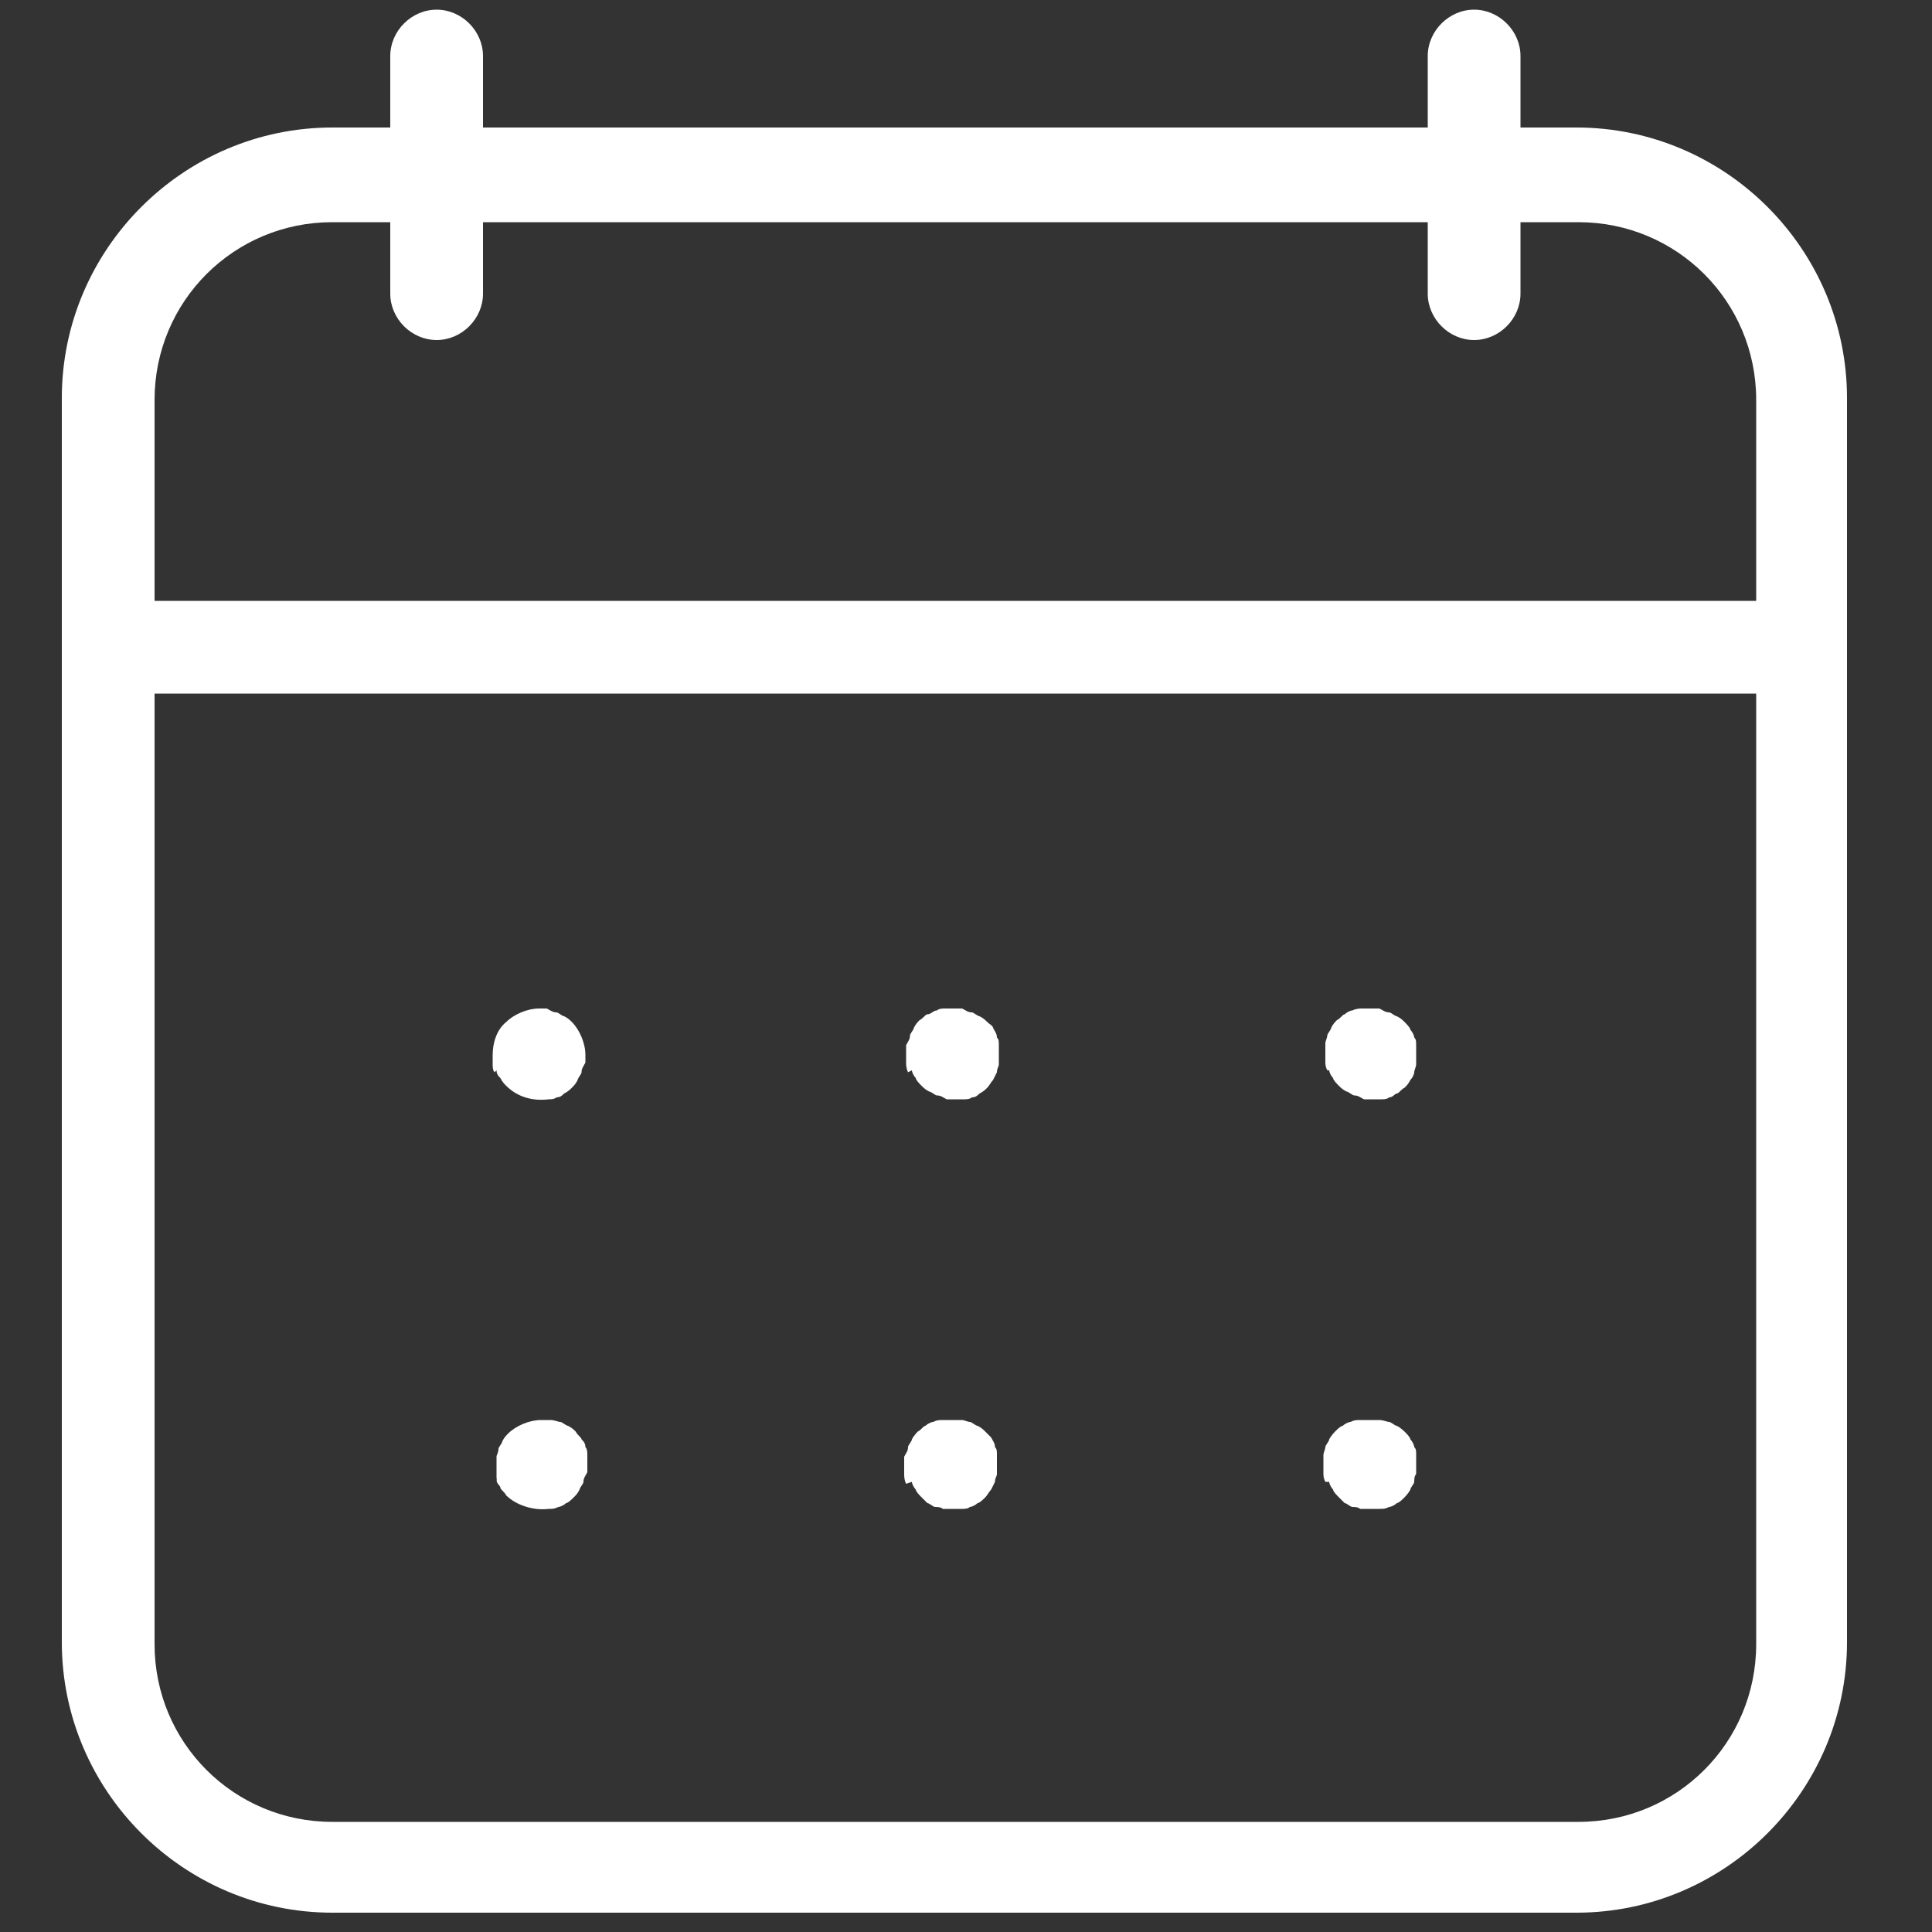 <?xml version="1.0" encoding="UTF-8"?>
<svg id="Layer_1" xmlns="http://www.w3.org/2000/svg" version="1.1" viewBox="0 0 100 100">
  <rect x="0" y="0" width="100" height="100" fill="#333333" stroke="none"/>
  <defs>
    <style>
      .st0 {
        fill: #fff;
      }
    </style>
  </defs>
  <path class="st0" d="M81.7,6.6h-3v-3.7c0-1.3-1.1-2.4-2.4-2.4s-2.4,1.1-2.4,2.4v3.7H25v-3.7c0-1.3-1.1-2.4-2.4-2.4s-2.4,1.1-2.4,2.4v3.7h-3c-7.7,0-14,6.3-14,14v64.4c0,7.7,6.3,14,14,14h64.4c7.7,0,14-6.3,14-14V20.6c0-7.7-6.3-14-14-14ZM90.9,85.1c0,5.1-4.1,9.2-9.2,9.2H17.2c-5.1,0-9.2-4.1-9.2-9.2v-49.2h82.9v49.2ZM90.9,31.1H8v-10.4c0-5.1,4.1-9.2,9.2-9.2h3v3.7c0,1.3,1.1,2.4,2.4,2.4s2.4-1.1,2.4-2.4v-3.7h48.9v3.7c0,1.3,1.1,2.4,2.4,2.4s2.4-1.1,2.4-2.4v-3.7h3c5.1,0,9.2,4.1,9.2,9.2v10.4Z" />
  <path class="st0" d="M25.7,55.4c0,.2.1.3.2.4.1.2.2.3.3.4.6.6,1.4.8,2.2.7.1,0,.3,0,.4-.1.2,0,.3-.1.4-.2.2-.1.3-.2.4-.3.1-.1.2-.2.3-.4,0-.1.2-.3.2-.4,0-.2.1-.3.2-.5,0-.1,0-.3,0-.4,0-.6-.3-1.3-.7-1.7-.1-.1-.2-.2-.4-.3h0c-.1,0-.3-.2-.4-.2-.2,0-.3-.1-.5-.2-.1,0-.3,0-.4,0-.6,0-1.3.3-1.7.7-.5.4-.7,1.1-.7,1.7s0,.3,0,.5c0,.1,0,.3.1.4Z" />
  <path class="st0" d="M47.2,55.4c0,.1.1.3.2.4,0,.1.2.3.3.4.1.1.2.2.4.3.1,0,.3.2.4.2.2,0,.3.1.5.2.2,0,.6,0,.9,0,.1,0,.3,0,.4-.1.2,0,.3-.1.4-.2.2-.1.3-.2.4-.3.1-.1.2-.3.3-.4,0,0,.1-.2.2-.4,0-.2.1-.3.1-.4,0-.2,0-.3,0-.5s0-.3,0-.5c0-.2,0-.3-.1-.4h0c0-.2-.1-.3-.2-.5,0-.1-.2-.2-.3-.3-.1-.1-.2-.2-.4-.3-.1,0-.3-.2-.4-.2-.2,0-.3-.1-.5-.2-.1,0-.3,0-.4,0s-.3,0-.5,0c-.1,0-.3,0-.4.1-.2,0-.3.2-.5.2-.1,0-.2.2-.4.3-.1.1-.2.2-.3.4,0,.1-.2.3-.2.4,0,.2-.1.3-.2.5,0,.1,0,.3,0,.4s0,.3,0,.5c0,.1,0,.3.1.5Z" />
  <path class="st0" d="M68.8,55.4c0,.1.1.3.2.4,0,.1.2.3.3.4.1.1.2.2.4.3.1,0,.3.2.4.2.2,0,.3.1.5.2.2,0,.6,0,.9,0,.1,0,.3,0,.4-.1.2,0,.3-.2.4-.2.1,0,.2-.2.4-.3.1-.1.2-.2.3-.4.1-.1.2-.3.2-.4,0-.1.1-.3.1-.4,0-.2,0-.3,0-.5s0-.3,0-.5c0-.2,0-.3-.1-.4h0c0-.1-.1-.3-.2-.4,0-.1-.2-.3-.3-.4-.1-.1-.2-.2-.4-.3-.1,0-.3-.2-.4-.2-.2,0-.3-.1-.5-.2-.1,0-.3,0-.4,0s-.3,0-.5,0c-.1,0-.3,0-.5.1-.1,0-.3.1-.4.2-.1,0-.2.2-.4.3-.1.1-.2.2-.3.4,0,.1-.2.3-.2.4,0,.1-.1.3-.1.4,0,.2,0,.3,0,.5s0,.3,0,.4c0,.2,0,.3.1.5Z" />
  <path class="st0" d="M25.7,76.6c0,.2.2.3.2.4,0,.1.2.2.3.4.5.5,1.4.8,2.2.7.2,0,.3,0,.5-.1.1,0,.3-.1.4-.2.1,0,.3-.2.4-.3s.2-.2.3-.4c0-.1.2-.3.2-.4,0-.2.1-.3.2-.5,0-.1,0-.3,0-.4s0-.3,0-.5c0-.1,0-.3-.1-.4h0c0-.2-.1-.3-.2-.4,0-.1-.2-.2-.3-.4-.1-.1-.2-.2-.4-.3-.1,0-.3-.2-.4-.2-.1,0-.3-.1-.5-.1-.2,0-.3,0-.5,0-.6,0-1.3.3-1.7.7-.1.1-.2.2-.3.4,0,.1-.2.3-.2.4,0,.2-.1.3-.1.4,0,.2,0,.3,0,.5s0,.3,0,.5c0,.1,0,.3.1.4Z" />
  <path class="st0" d="M47.2,76.7c0,.1.1.3.2.4,0,.1.2.3.3.4,0,0,.2.2.3.3.1,0,.3.2.4.2.1,0,.3,0,.4.1.3,0,.6,0,1,0,.1,0,.3,0,.4-.1.1,0,.3-.1.4-.2.1,0,.3-.2.4-.3.1-.1.2-.3.3-.4,0,0,.1-.2.2-.4,0-.2.1-.3.1-.4,0-.2,0-.3,0-.5s0-.3,0-.5c0-.2,0-.3-.1-.4h0c0-.2-.1-.3-.2-.5,0,0-.2-.2-.3-.3-.1-.1-.2-.2-.4-.3-.1,0-.3-.2-.4-.2-.1,0-.3-.1-.4-.1-.2,0-.3,0-.5,0s-.3,0-.5,0c-.2,0-.3,0-.5.1-.1,0-.3.1-.4.2-.1,0-.2.2-.4.3,0,0-.2.2-.3.4,0,.1-.2.3-.2.4,0,.2-.1.3-.2.5,0,.1,0,.3,0,.4s0,.3,0,.5c0,.1,0,.3.1.5Z" />
  <path class="st0" d="M68.8,76.7c0,.1.1.3.2.4,0,.1.2.3.3.4,0,0,.2.2.3.3.1,0,.3.2.4.2.1,0,.3,0,.4.1.3,0,.6,0,1,0,.2,0,.3,0,.5-.1.1,0,.3-.1.4-.2.1,0,.3-.2.4-.3,0,0,.2-.2.3-.4,0-.1.2-.3.2-.4,0-.1,0-.3.1-.4,0-.2,0-.3,0-.5s0-.3,0-.5c0-.2,0-.3-.1-.4,0-.1-.1-.3-.2-.4,0-.1-.2-.3-.3-.4,0,0-.2-.2-.4-.3-.1,0-.3-.2-.4-.2-.1,0-.3-.1-.5-.1-.2,0-.3,0-.5,0s-.3,0-.5,0c-.2,0-.3,0-.5.1-.1,0-.3.1-.4.2-.1,0-.3.2-.4.3,0,0-.2.2-.3.4,0,.1-.2.3-.2.4,0,.1-.1.3-.1.4,0,.2,0,.3,0,.5s0,.3,0,.4c0,.2,0,.3.1.5Z" />
</svg>